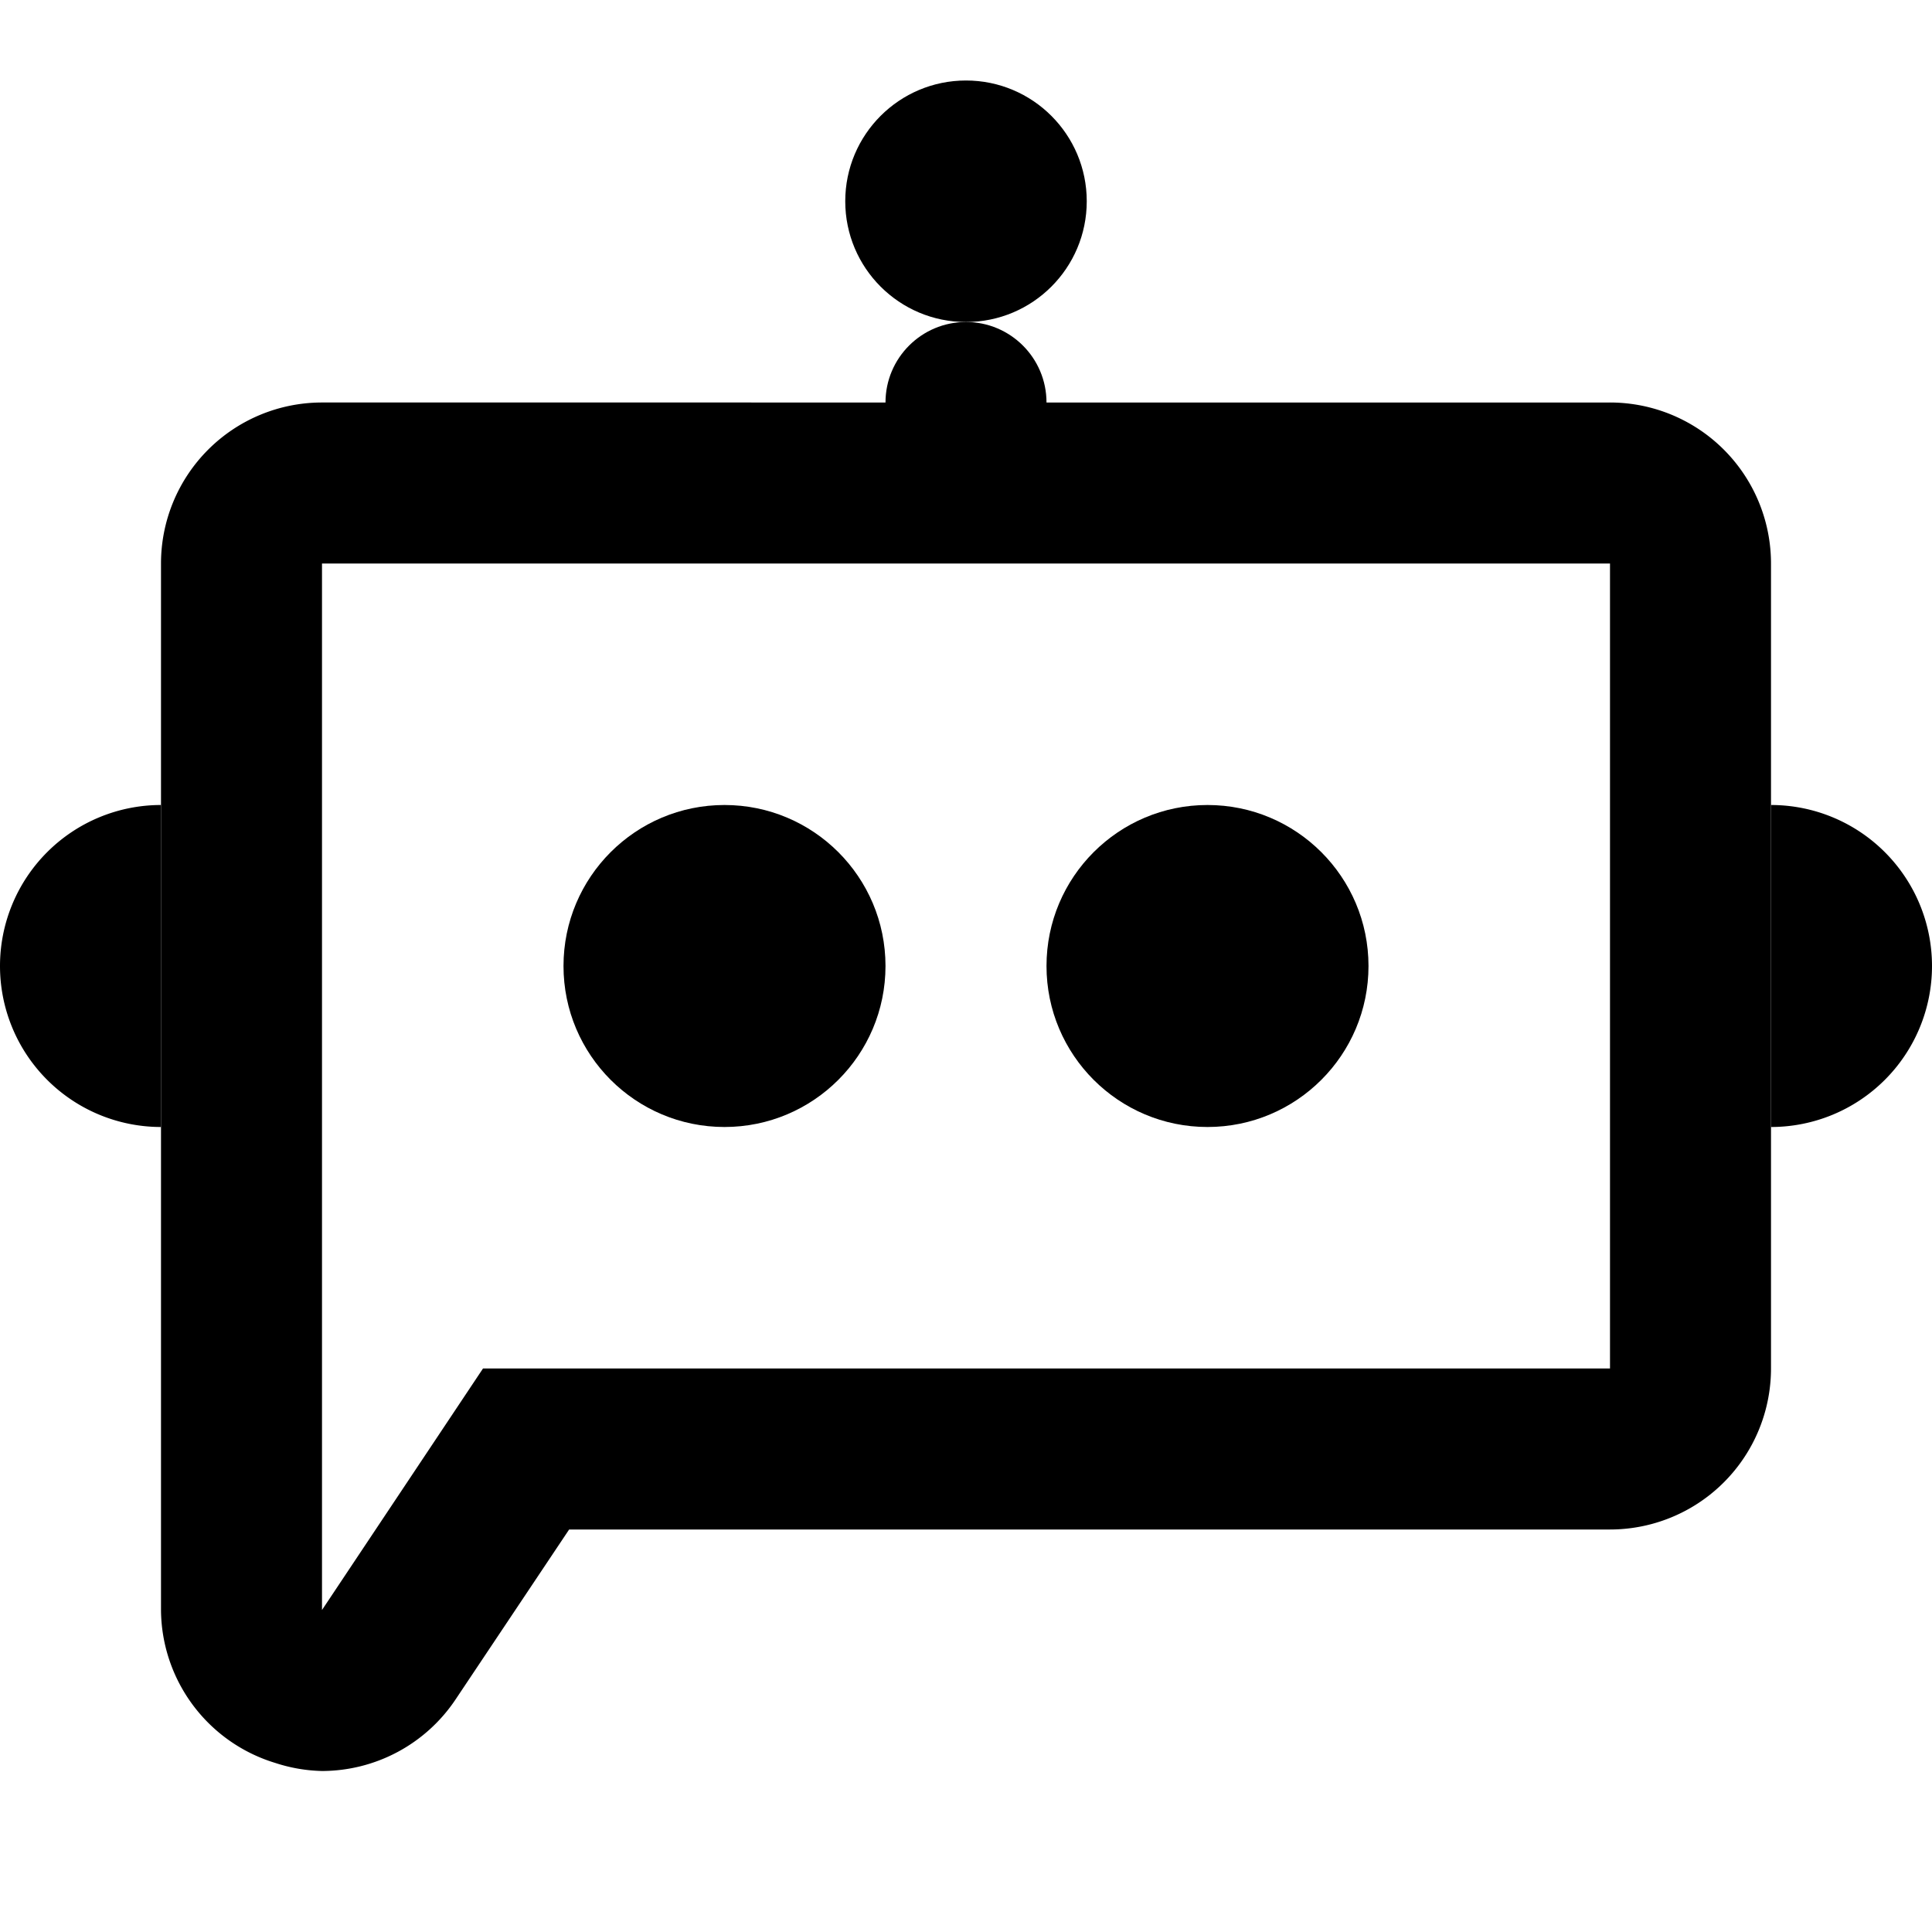 <svg viewBox="0 0 24 24" xmlns="http://www.w3.org/2000/svg" data-name="Calque 1" id="Calque_1"><path d="M20,7V17H6L4,20V7H20m0-2H4A2,2,0,0,0,2,7V20A2,2,0,0,0,3.42,21.9,2,2,0,0,0,4,22a2,2,0,0,0,1.66-.89L7.07,19H20a2,2,0,0,0,2-2V7a2,2,0,0,0-2-2Z"/><path d="M22,10a2,2,0,0,1,0,4Z"/><path d="M2,14a2,2,0,0,1,0-4Z"/><circle r="2" cy="12" cx="9"/><circle r="2" cy="12" cx="15"/><circle r="1.5" cy="2.5" cx="12"/><circle r="1" cy="5" cx="12"/></svg>